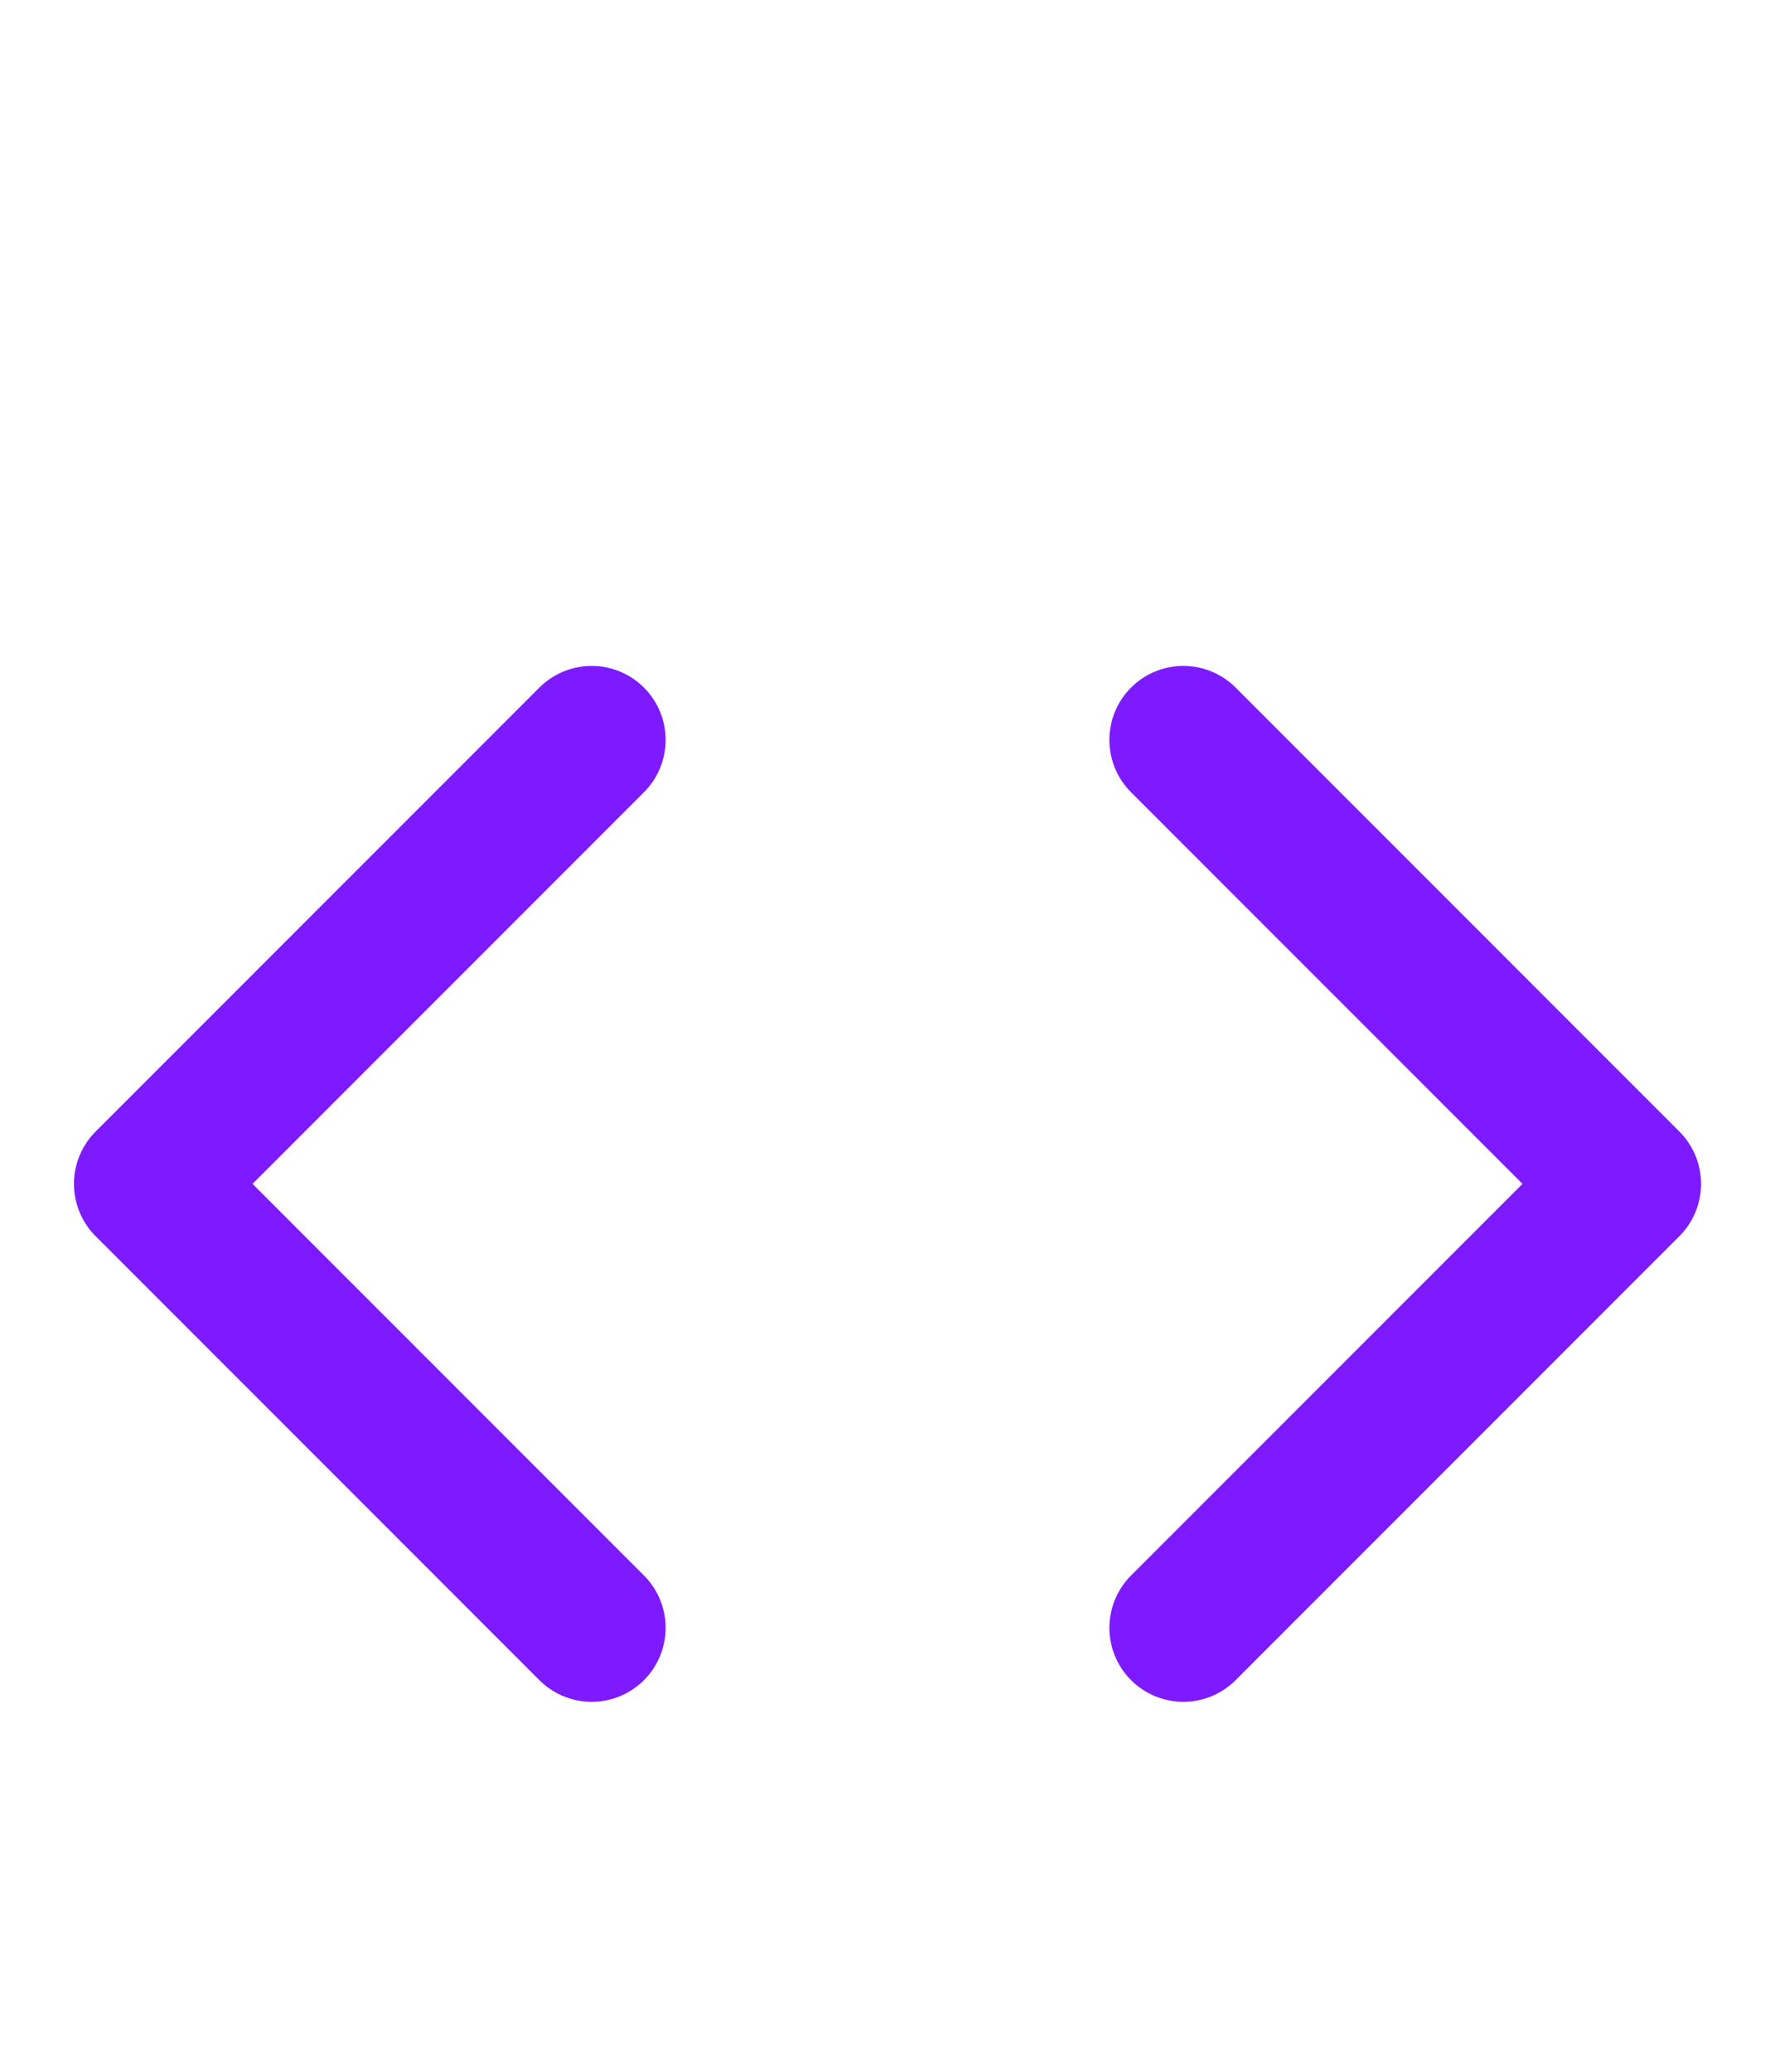 <svg width="24" height="28" viewBox="0 0 24 28" fill="none" xmlns="http://www.w3.org/2000/svg">
<path d="M16 22L22 16L16 10" stroke="#7D1AFF" stroke-width="2" stroke-linecap="round" stroke-linejoin="round"/>
<path d="M8 10L2 16L8 22" stroke="#7D1AFF" stroke-width="2" stroke-linecap="round" stroke-linejoin="round"/>
</svg>
